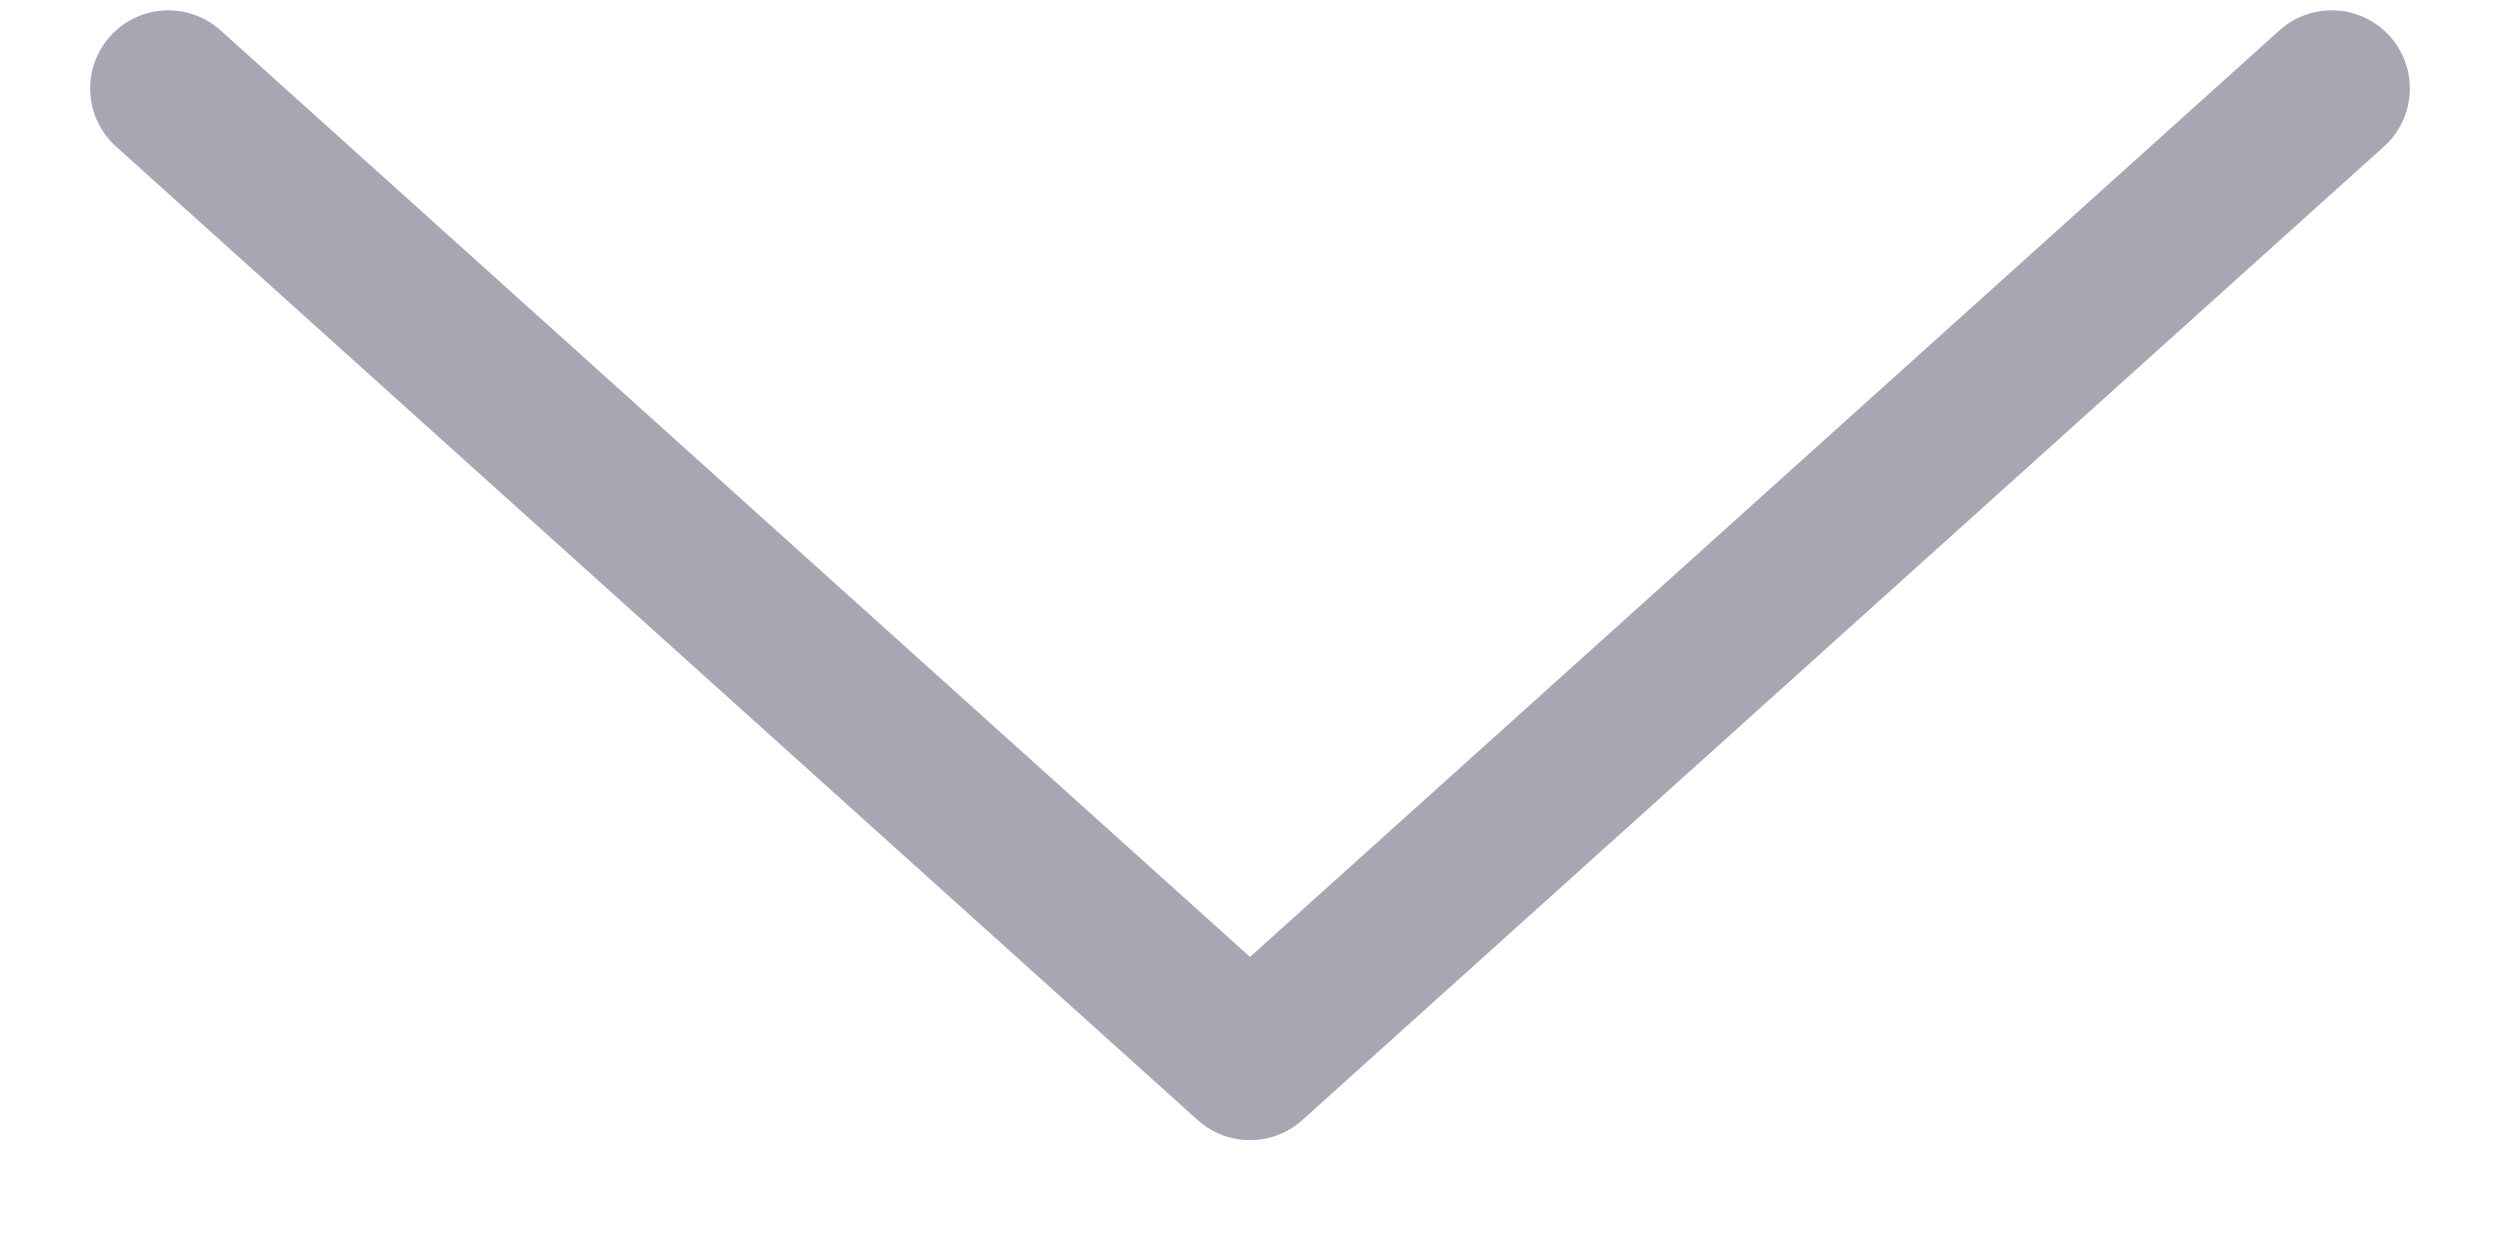 <svg width="16" height="8" viewBox="0 0 16 8" fill="none" xmlns="http://www.w3.org/2000/svg">
<g clip-path="url(#clip0_18_17)">
<path d="M1.077 0.566L8 6.797L14.923 0.566" stroke="#A7A7B3" stroke-linecap="round" stroke-linejoin="round"/>
</g>
<defs>
<clipPath id="clip0_18_17">
<rect width="16" height="8" fill="white" transform="translate(16 8) rotate(-180)"/>
</clipPath>
</defs>
</svg>
